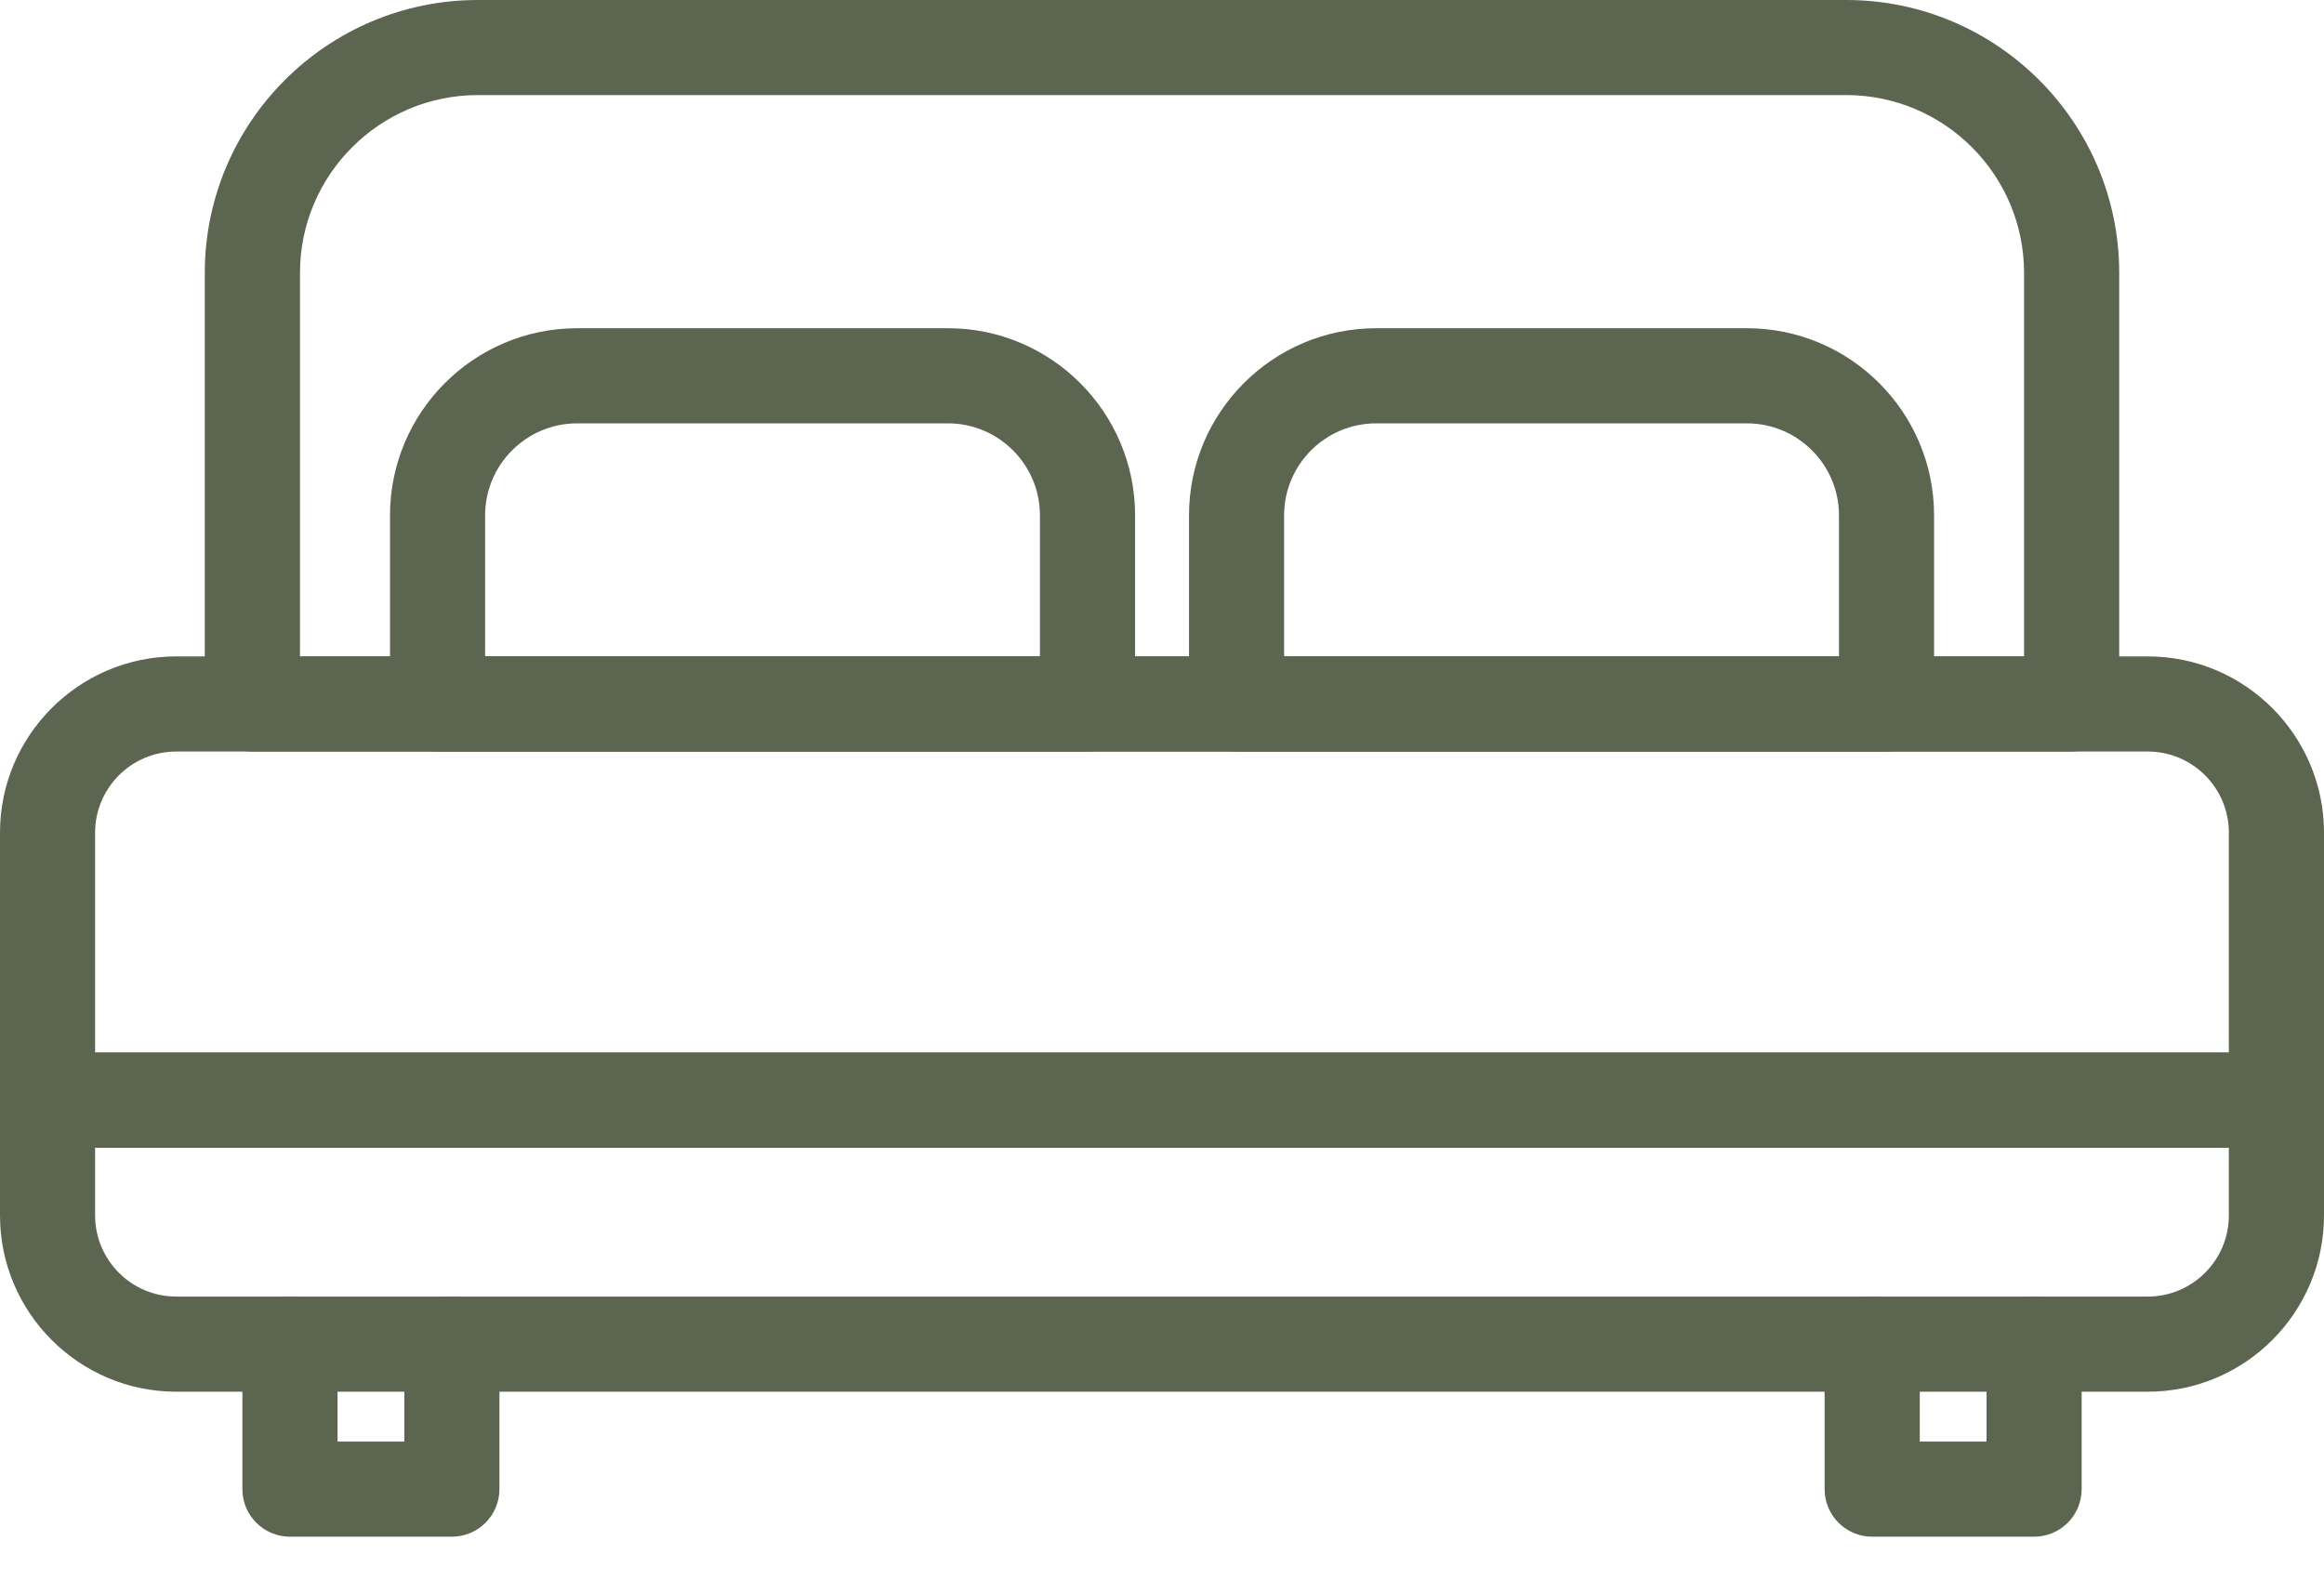 <svg width="50" height="34" viewBox="0 0 50 34" fill="none" xmlns="http://www.w3.org/2000/svg">
<g clip-path="url(#clip0_6_281)">
<path d="M48.977 24.696H1.023C0.458 24.696 0 24.238 0 23.673V17.918C0 15.827 1.702 14.125 3.792 14.125H46.208C48.298 14.125 50 15.827 50 17.918V23.673C50 24.238 49.542 24.696 48.977 24.696V24.696ZM2.046 22.65H47.953V17.918C47.953 16.954 47.17 16.172 46.208 16.172H3.792C2.829 16.172 2.046 16.956 2.046 17.918V22.65Z" fill="#5C6550"/>
<path d="M46.208 29.948H3.792C1.702 29.948 0 28.246 0 26.155V23.673C0 23.108 0.458 22.65 1.023 22.65H48.977C49.542 22.65 50 23.108 50 23.673V26.155C50 28.246 48.298 29.948 46.208 29.948V29.948ZM2.046 24.696V26.155C2.046 27.119 2.83 27.901 3.792 27.901H46.208C47.171 27.901 47.953 27.117 47.953 26.155V24.696H2.046Z" fill="#5C6550"/>
<path d="M9.722 33.068H6.239C5.673 33.068 5.215 32.61 5.215 32.045V28.924C5.215 28.359 5.673 27.901 6.239 27.901C6.804 27.901 7.262 28.359 7.262 28.924V31.021H8.699V28.924C8.699 28.359 9.157 27.901 9.722 27.901C10.287 27.901 10.745 28.359 10.745 28.924V32.045C10.745 32.61 10.287 33.068 9.722 33.068V33.068Z" fill="#5C6550"/>
<path d="M43.763 33.068H40.279C39.714 33.068 39.256 32.61 39.256 32.045V28.924C39.256 28.359 39.714 27.901 40.279 27.901C40.844 27.901 41.303 28.359 41.303 28.924V31.021H42.74V28.924C42.74 28.359 43.198 27.901 43.763 27.901C44.328 27.901 44.786 28.359 44.786 28.924V32.045C44.786 32.61 44.328 33.068 43.763 33.068Z" fill="#5C6550"/>
<path d="M44.571 16.172H5.429C4.864 16.172 4.406 15.714 4.406 15.149V5.873C4.406 2.635 7.041 0 10.281 0H39.721C42.96 0 45.594 2.635 45.594 5.873V15.147C45.594 15.712 45.136 16.17 44.571 16.17V16.172ZM6.453 14.125H43.547V5.873C43.547 3.762 41.83 2.046 39.721 2.046H10.281C8.17 2.046 6.454 3.764 6.454 5.873V14.124L6.453 14.125Z" fill="#5C6550"/>
<path d="M23.398 16.172H9.414C8.849 16.172 8.391 15.714 8.391 15.149V11.09C8.391 8.869 10.198 7.063 12.417 7.063H20.394C22.615 7.063 24.421 8.871 24.421 11.09V15.149C24.421 15.714 23.963 16.172 23.398 16.172ZM10.437 14.125H22.374V11.09C22.374 9.998 21.485 9.11 20.394 9.11H12.417C11.325 9.11 10.437 9.999 10.437 11.09V14.125V14.125Z" fill="#5C6550"/>
<path d="M40.588 16.172H26.604C26.039 16.172 25.581 15.714 25.581 15.149V11.09C25.581 8.869 27.388 7.063 29.608 7.063H37.584C39.806 7.063 41.611 8.871 41.611 11.09V15.149C41.611 15.714 41.153 16.172 40.588 16.172ZM27.627 14.125H39.565V11.09C39.565 9.998 38.675 9.11 37.584 9.11H29.608C28.515 9.11 27.627 9.999 27.627 11.09V14.125V14.125Z" fill="#5C6550"/>
</g>
<defs>
<clipPath id="clip0_6_281">
<rect width="50" height="33.068" fill="white"/>
</clipPath>
</defs>
</svg>
